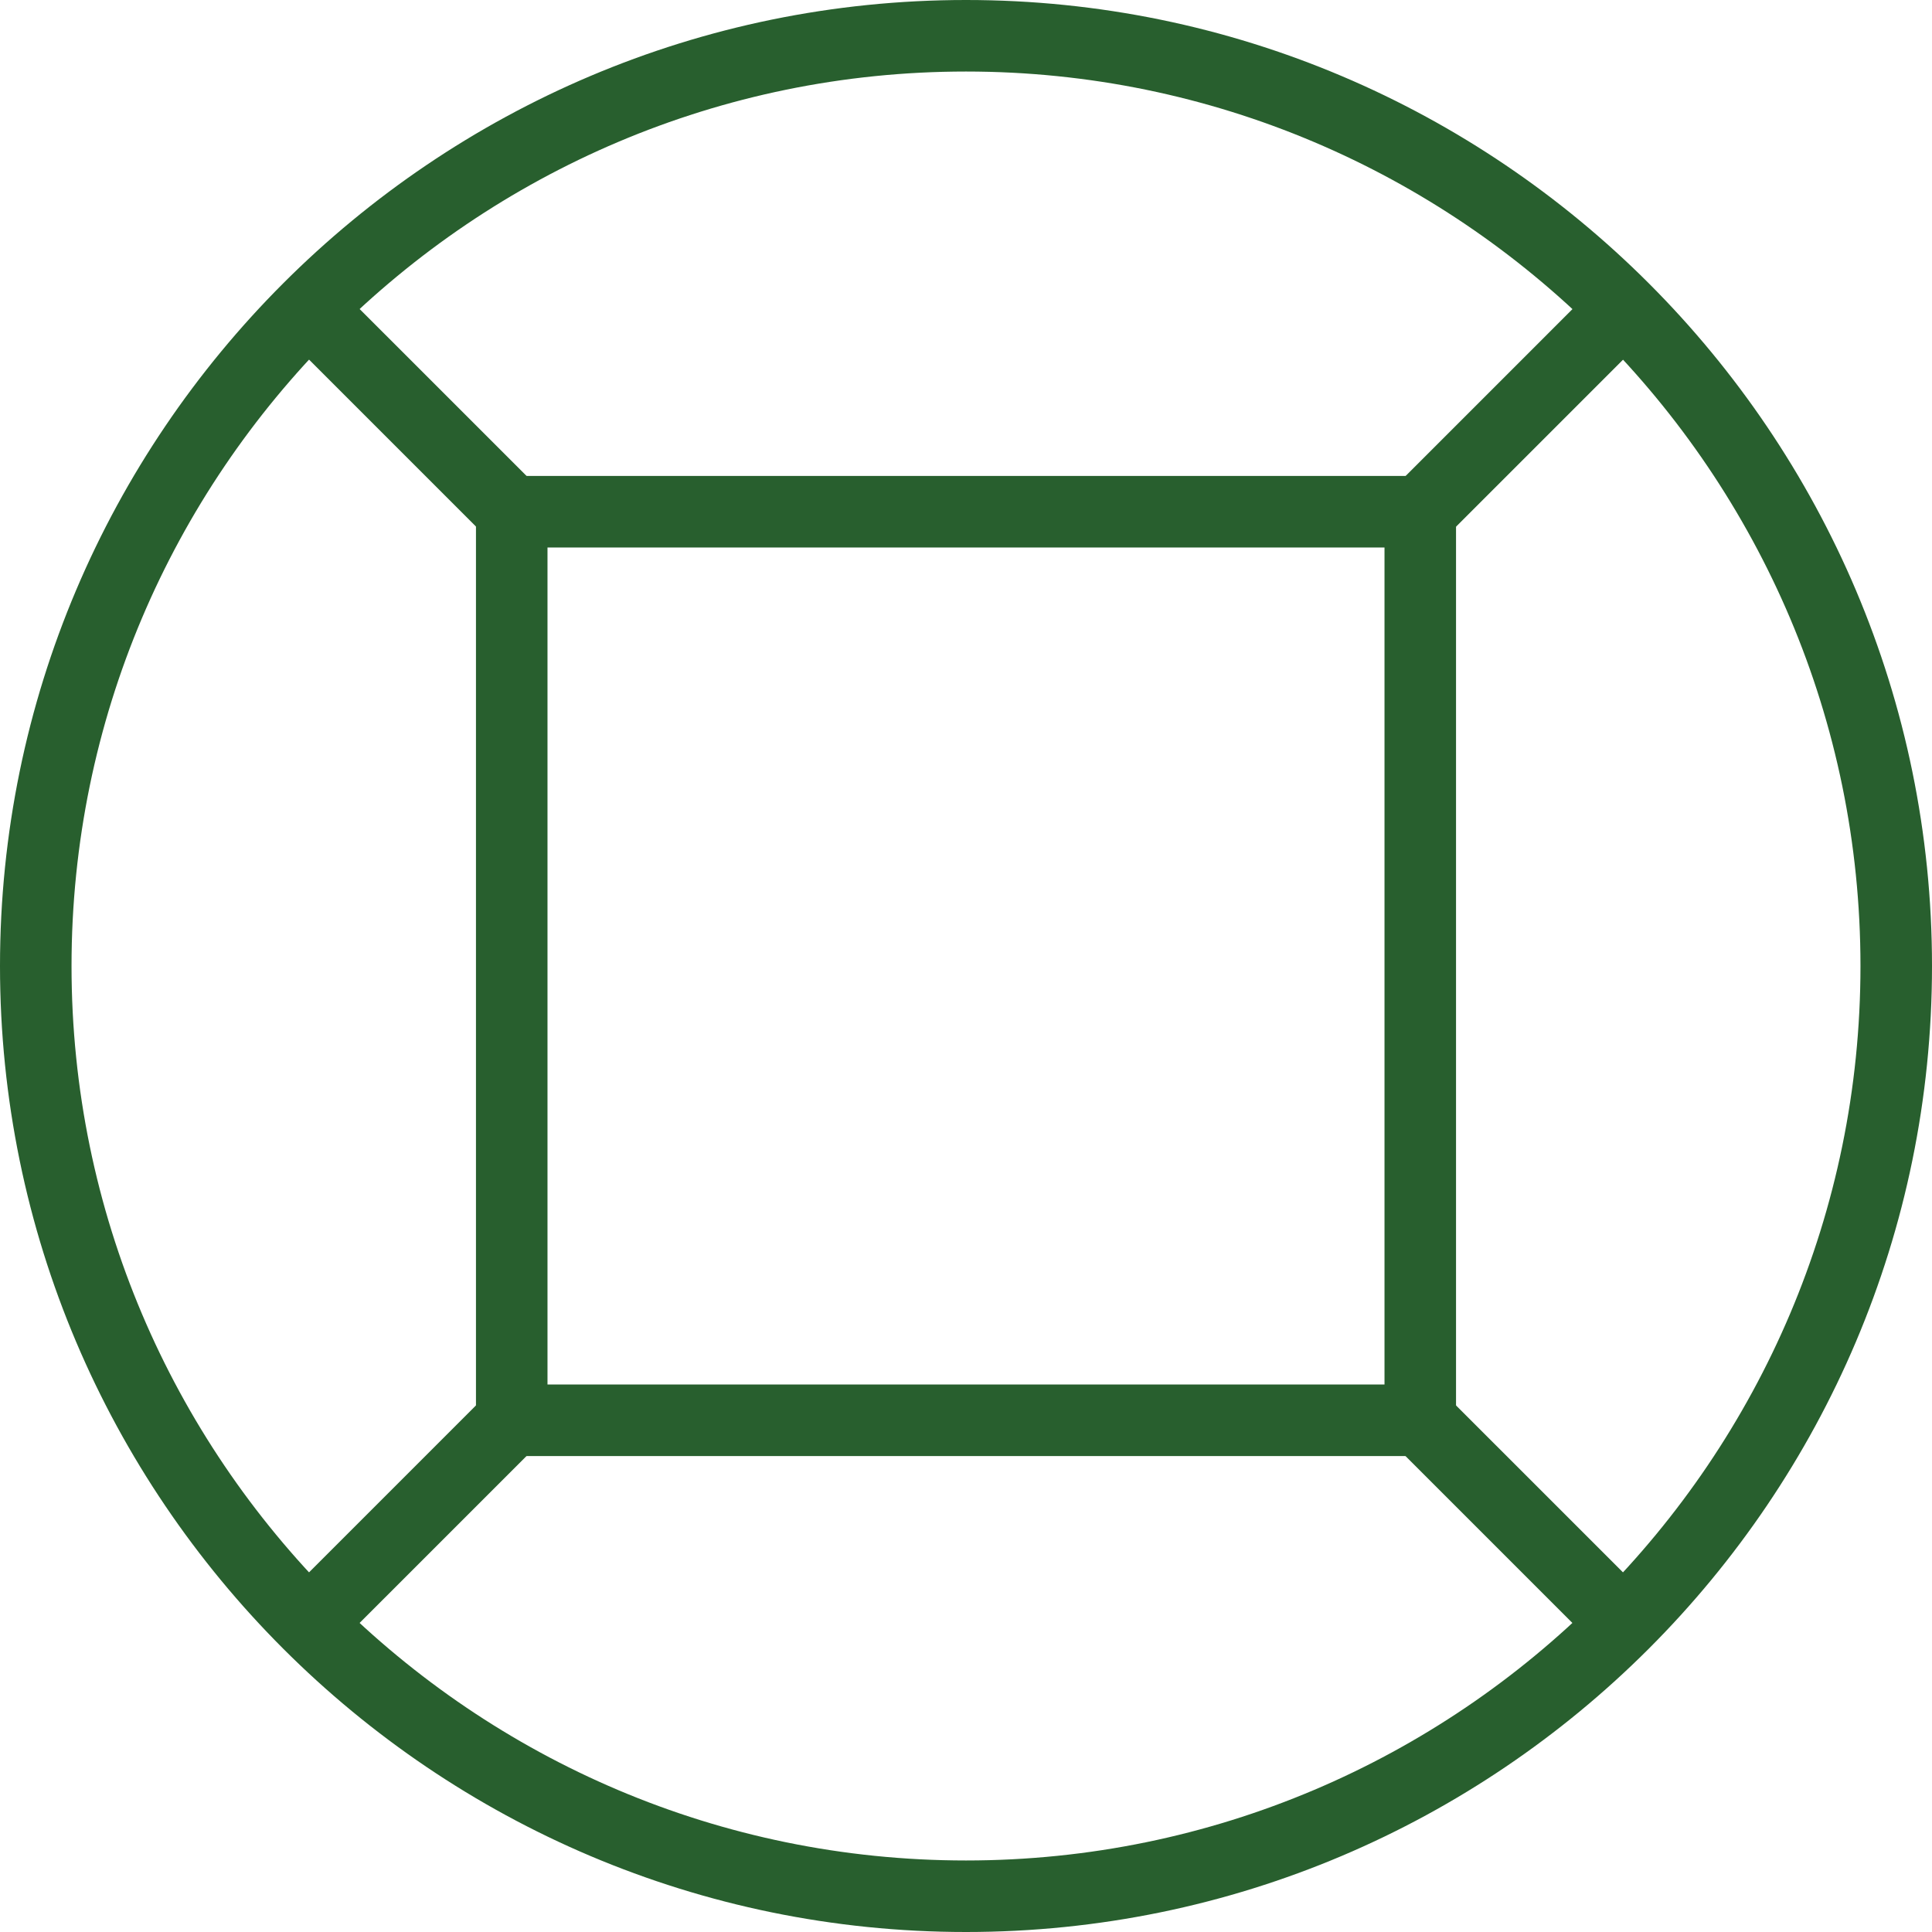 <?xml version="1.0"?>
<svg xmlns="http://www.w3.org/2000/svg" height="324.12" viewBox="0 0 324.12 324.12" width="324.12" fill="#285f2e"><path d="m162.06 324.12c-89.36 0-162.06-72.7-162.06-162.06s72.7-162.06 162.06-162.06 162.06 72.7 162.06 162.06-72.7 162.06-162.06 162.06zm0-312.12c-82.74 0-150.06 67.32-150.06 150.06s67.32 150.06 150.06 150.06 150.06-67.32 150.06-150.06-67.32-150.06-150.06-150.06z" fill="#285f2e"/><path d="m238.27 244.27h-152.42a6 6 0 0 1 -6-6v-152.42a6 6 0 0 1 6-6h152.42a6 6 0 0 1 6 6v152.42a6 6 0 0 1 -6 6zm-146.42-12h140.42v-140.42h-140.42z" fill="#285f2e"/><path d="m238.27 91.85a6 6 0 0 1 -4.21-10.25l34-34a6 6 0 0 1 8.48 8.49l-34 34a6 6 0 0 1 -4.27 1.76z" fill="#285f2e"/><path d="m85.85 91.85a6 6 0 0 1 -4.24-1.76l-34-34a6 6 0 0 1 8.48-8.49l34 34a6 6 0 0 1 -4.24 10.25z" fill="#285f2e"/><path d="m272.31 278.31a6 6 0 0 1 -4.24-1.76l-34-34a6 6 0 0 1 8.48-8.49l34 34a6 6 0 0 1 -4.24 10.25z" fill="#285f2e"/><path d="m51.81 278.31a6 6 0 0 1 -4.24-10.25l34-34a6 6 0 0 1 8.48 8.49l-34 34a6 6 0 0 1 -4.24 1.76z" fill="#285f2e"/></svg>
